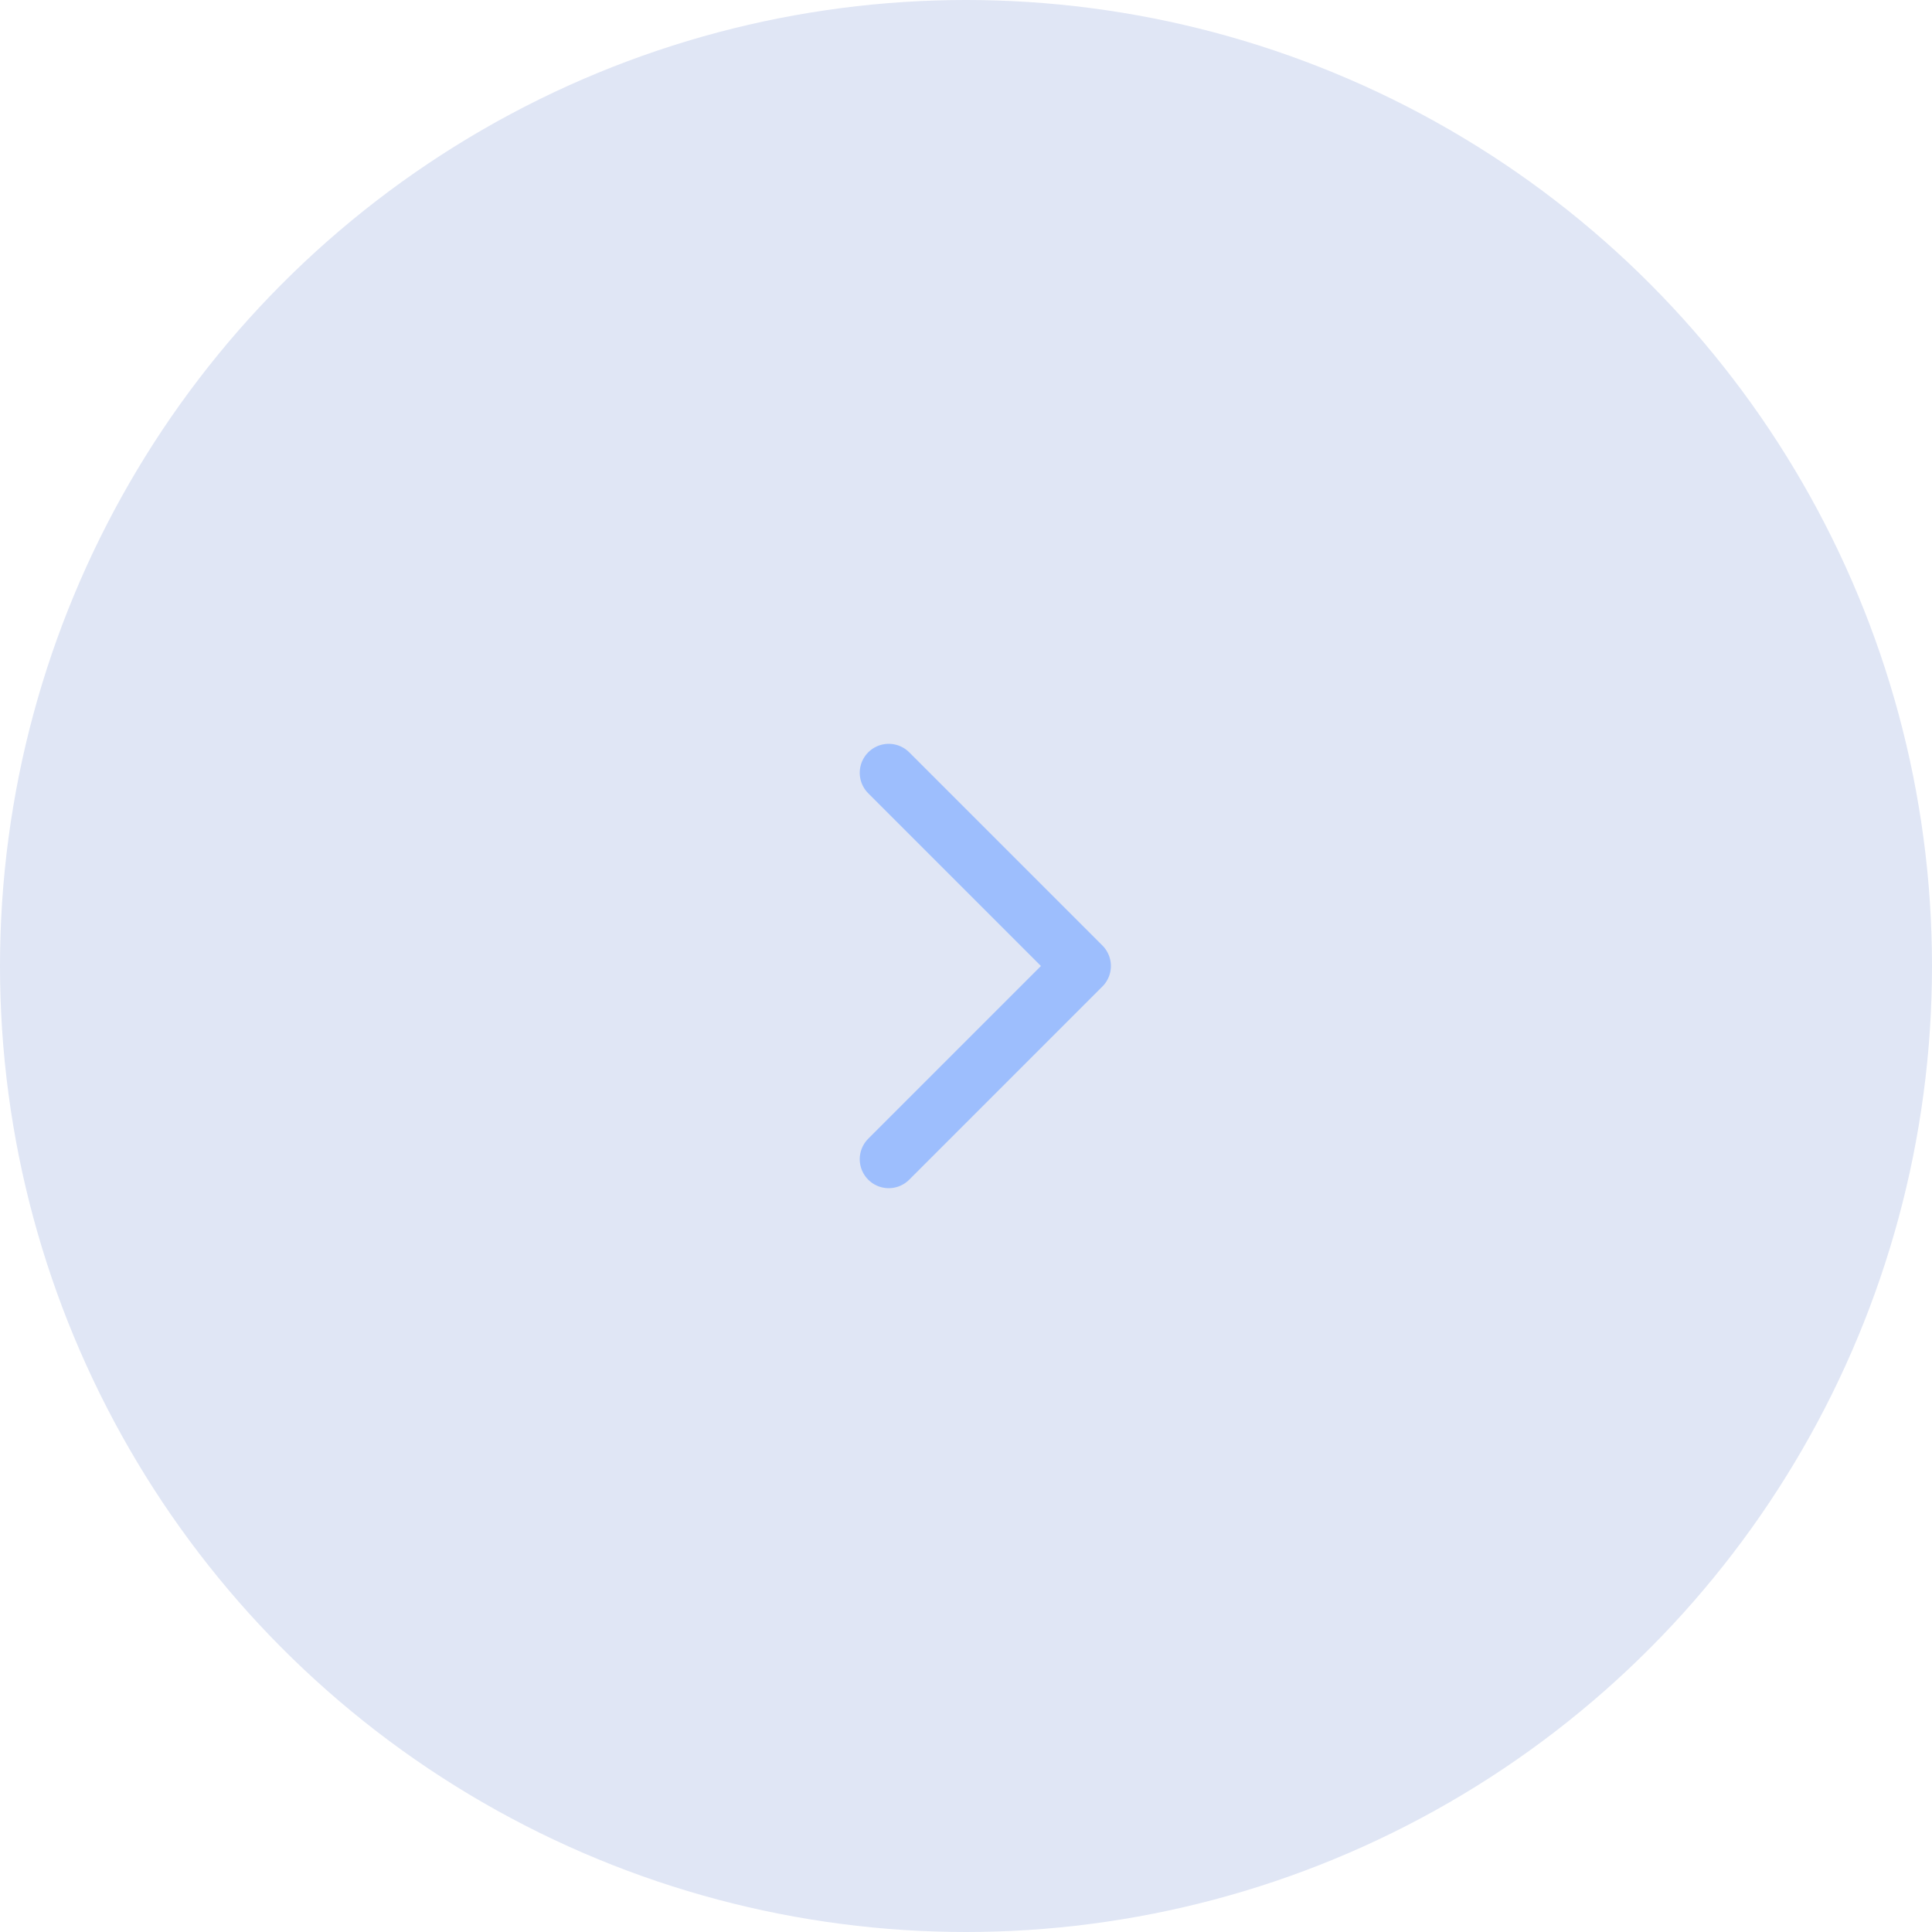 <?xml version="1.0" encoding="UTF-8"?> <svg xmlns="http://www.w3.org/2000/svg" width="50" height="50" viewBox="0 0 50 50" fill="none"> <circle cx="25" cy="25" r="25" fill="#E0E6F5"></circle> <path d="M23 30L28 25L23 20" stroke="#9DBEFD" stroke-width="1.5" stroke-linecap="round" stroke-linejoin="round"></path> </svg> 
